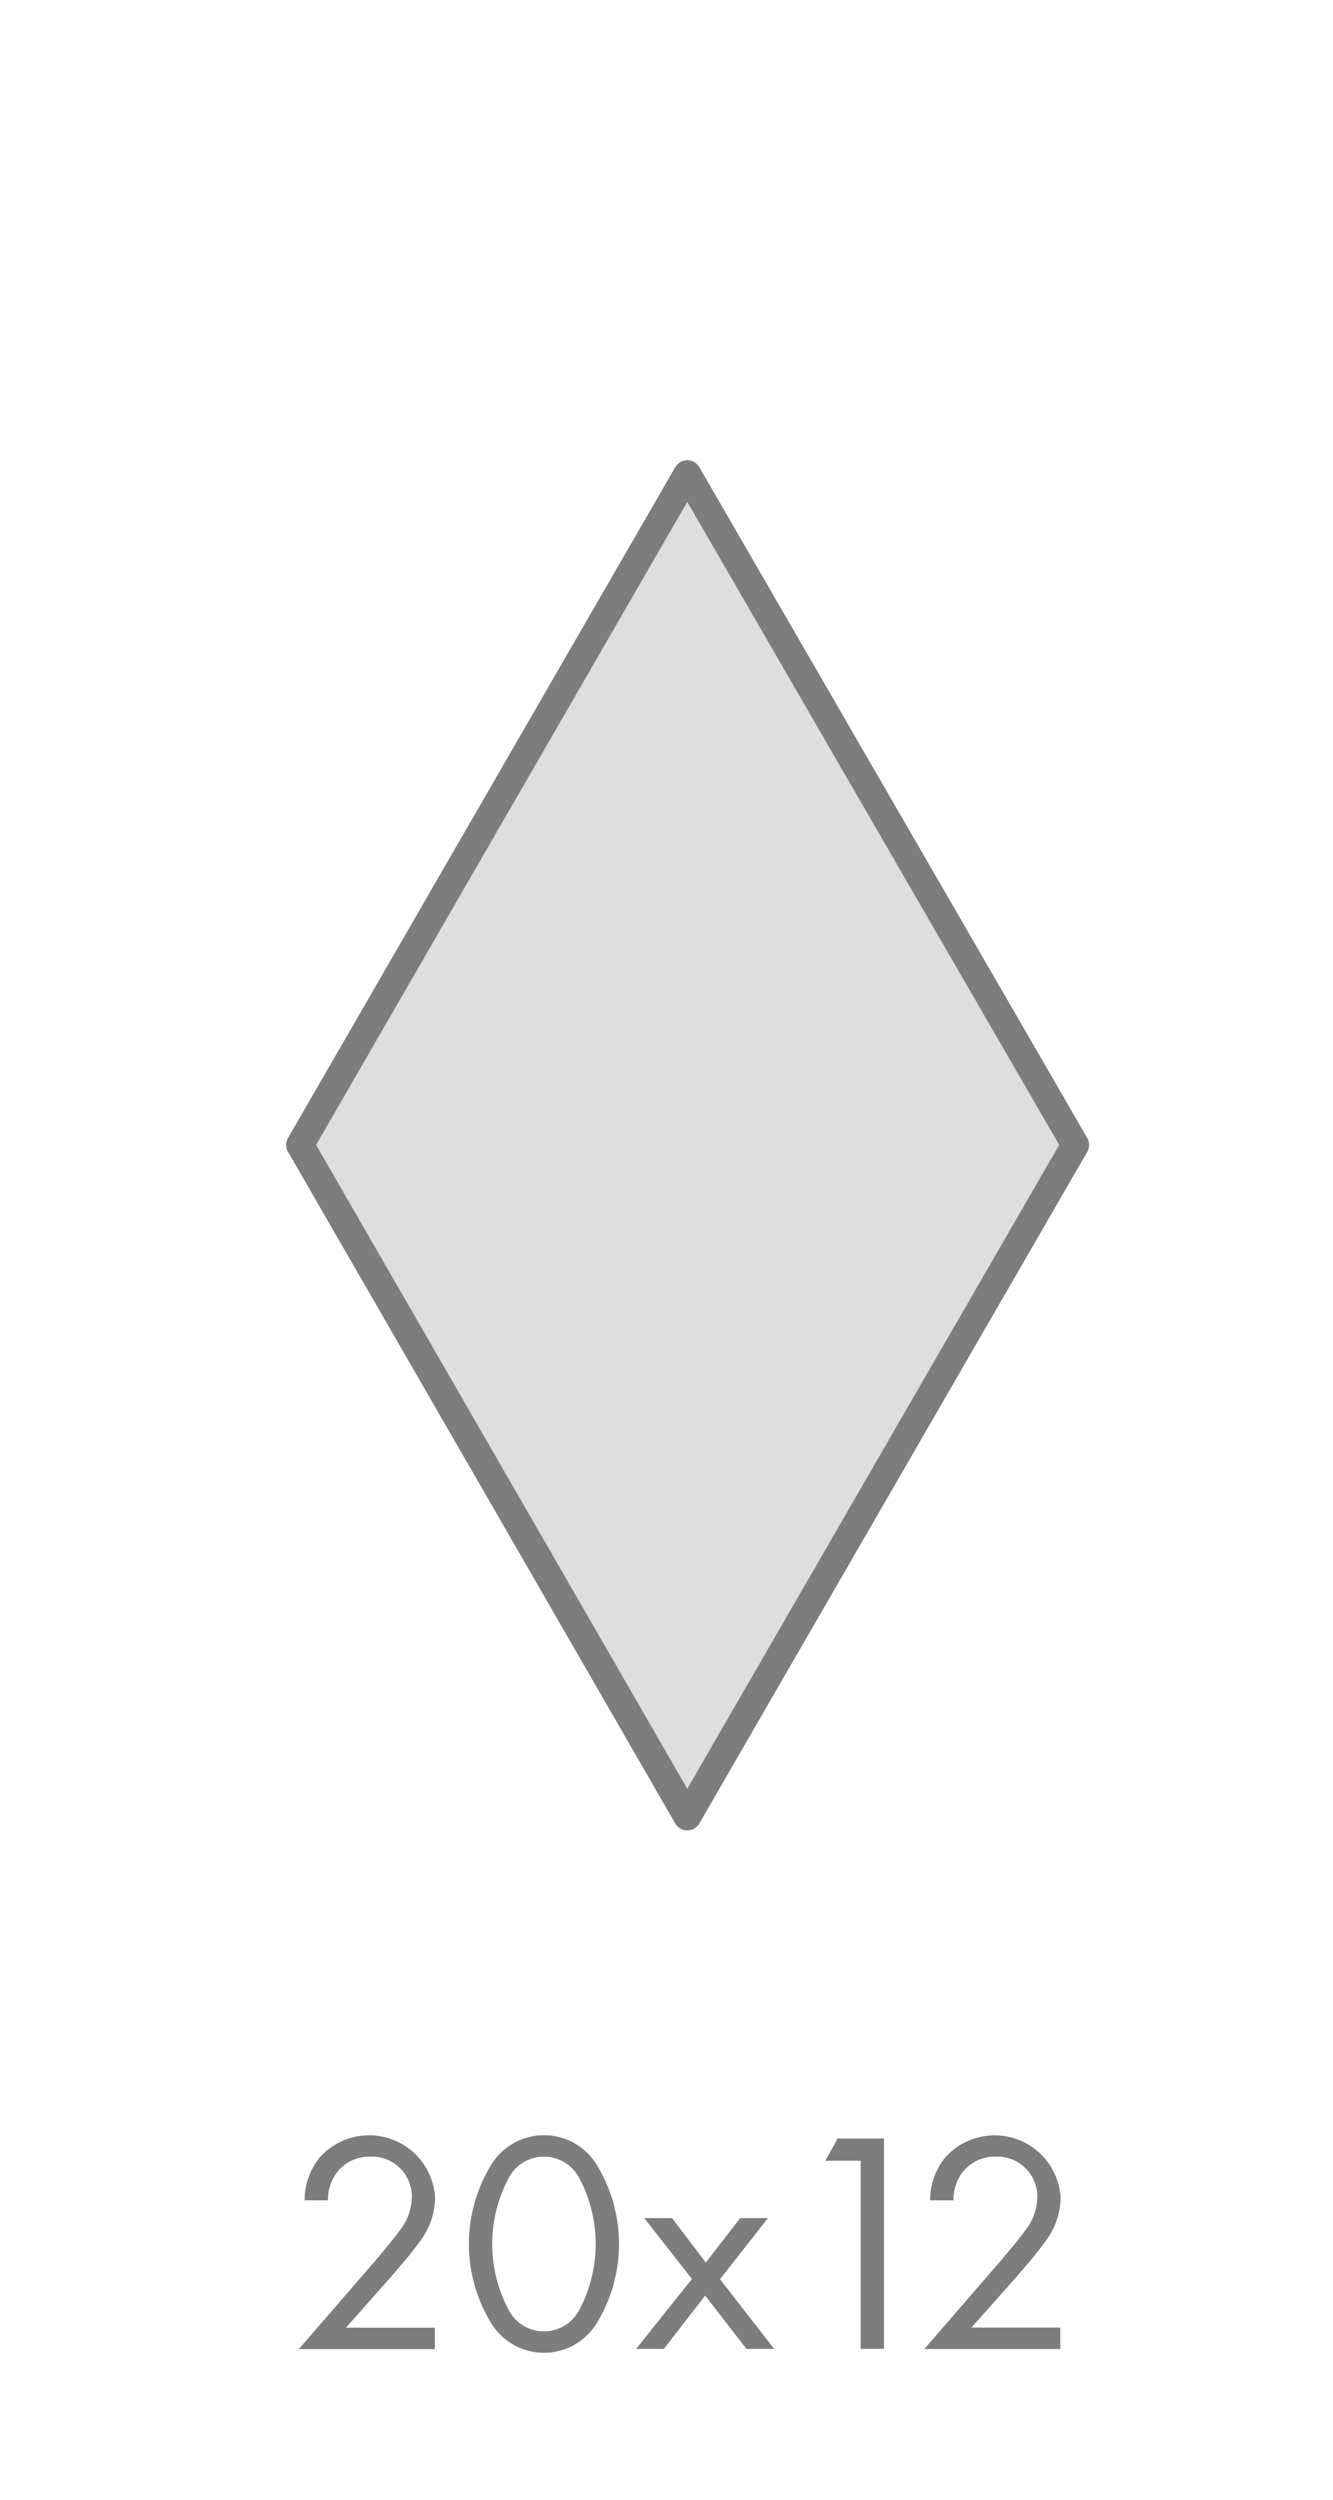 <svg xmlns="http://www.w3.org/2000/svg" xmlns:xlink="http://www.w3.org/1999/xlink" width="48" height="90" viewBox="0 0 48 90">
  <defs>
    <filter id="Trazado_99" x="7.308" y="13.573" width="34.913" height="55.333" filterUnits="userSpaceOnUse">
      <feOffset dx="1" dy="1" input="SourceAlpha"/>
      <feGaussianBlur stdDeviation="1" result="blur"/>
      <feFlood flood-opacity="0.2"/>
      <feComposite operator="in" in2="blur"/>
      <feComposite in="SourceGraphic"/>
    </filter>
  </defs>
  <g id="Grupo_652" data-name="Grupo 652" transform="translate(-3854 655)">
    <g id="Grupo_36" data-name="Grupo 36" transform="translate(3864.764 -578.125)">
      <g id="Grupo_32" data-name="Grupo 32" transform="translate(0 0.001)">
        <path id="Trazado_94" data-name="Trazado 94" d="M40.03,120.111l2.759-3.19c.193-.227.7-.83.886-1.1a1.947,1.947,0,0,0,.42-1.158,1.434,1.434,0,0,0-1.51-1.475,1.456,1.456,0,0,0-1.26.67,1.683,1.683,0,0,0-.25.9h-.84a2.41,2.41,0,0,1,.567-1.567,2.38,2.38,0,0,1,4.133,1.487,2.669,2.669,0,0,1-.6,1.623c-.318.443-.727.908-1.033,1.26l-1.578,1.783h3.2v.772H40.03Z" transform="translate(-40.03 -112.414)" fill="#7d7d7d"/>
      </g>
      <g id="Grupo_33" data-name="Grupo 33" transform="translate(6.121)">
        <path id="Trazado_95" data-name="Trazado 95" d="M49.52,119.112a5.465,5.465,0,0,1,0-5.563,2.228,2.228,0,0,1,3.883,0,5.465,5.465,0,0,1,0,5.563,2.228,2.228,0,0,1-3.883,0Zm.635-5.086a5.054,5.054,0,0,0,0,4.61,1.435,1.435,0,0,0,2.612,0,5.054,5.054,0,0,0,0-4.61,1.435,1.435,0,0,0-2.612,0Z" transform="translate(-48.759 -112.413)" fill="#7d7d7d"/>
        <path id="Trazado_96" data-name="Trazado 96" d="M59.353,118.863l-1.715-2.192h1l1.215,1.6,1.237-1.6h1l-1.726,2.2,1.953,2.509h-1l-1.487-1.919-1.487,1.919h-1Z" transform="translate(-51.323 -113.685)" fill="#7d7d7d"/>
      </g>
      <g id="Grupo_34" data-name="Grupo 34" transform="translate(18.956 0.125)">
        <path id="Trazado_97" data-name="Trazado 97" d="M68.331,113.386H67.06l.442-.8h1.669v7.573h-.839v-6.778Z" transform="translate(-67.06 -112.591)" fill="#7d7d7d"/>
      </g>
      <g id="Grupo_35" data-name="Grupo 35" transform="translate(22.522 0.001)">
        <path id="Trazado_98" data-name="Trazado 98" d="M72.146,120.111l2.76-3.19c.192-.227.7-.83.886-1.1a1.952,1.952,0,0,0,.42-1.158,1.434,1.434,0,0,0-1.51-1.475,1.456,1.456,0,0,0-1.26.67,1.683,1.683,0,0,0-.25.9h-.839a2.41,2.41,0,0,1,.567-1.567,2.381,2.381,0,0,1,4.133,1.487,2.674,2.674,0,0,1-.6,1.623c-.318.443-.727.908-1.033,1.26l-1.58,1.779h3.2v.772H72.146Z" transform="translate(-72.146 -112.414)" fill="#7d7d7d"/>
      </g>
    </g>
    <g transform="matrix(1, 0, 0, 1, 3854, -655)" filter="url(#Trazado_99)">
      <path id="Trazado_99-2" data-name="Trazado 99" d="M66.578,49.851,52.608,74.033,38.665,49.851,52.608,25.7Z" transform="translate(-28.86 -9.63)" fill="#dedede" stroke="#7d7d7d" stroke-linecap="round" stroke-linejoin="round" stroke-width="1"/>
    </g>
    <rect id="Rectángulo_115" data-name="Rectángulo 115" width="48" height="90" transform="translate(3854 -655)" fill="none"/>
  </g>
</svg>
